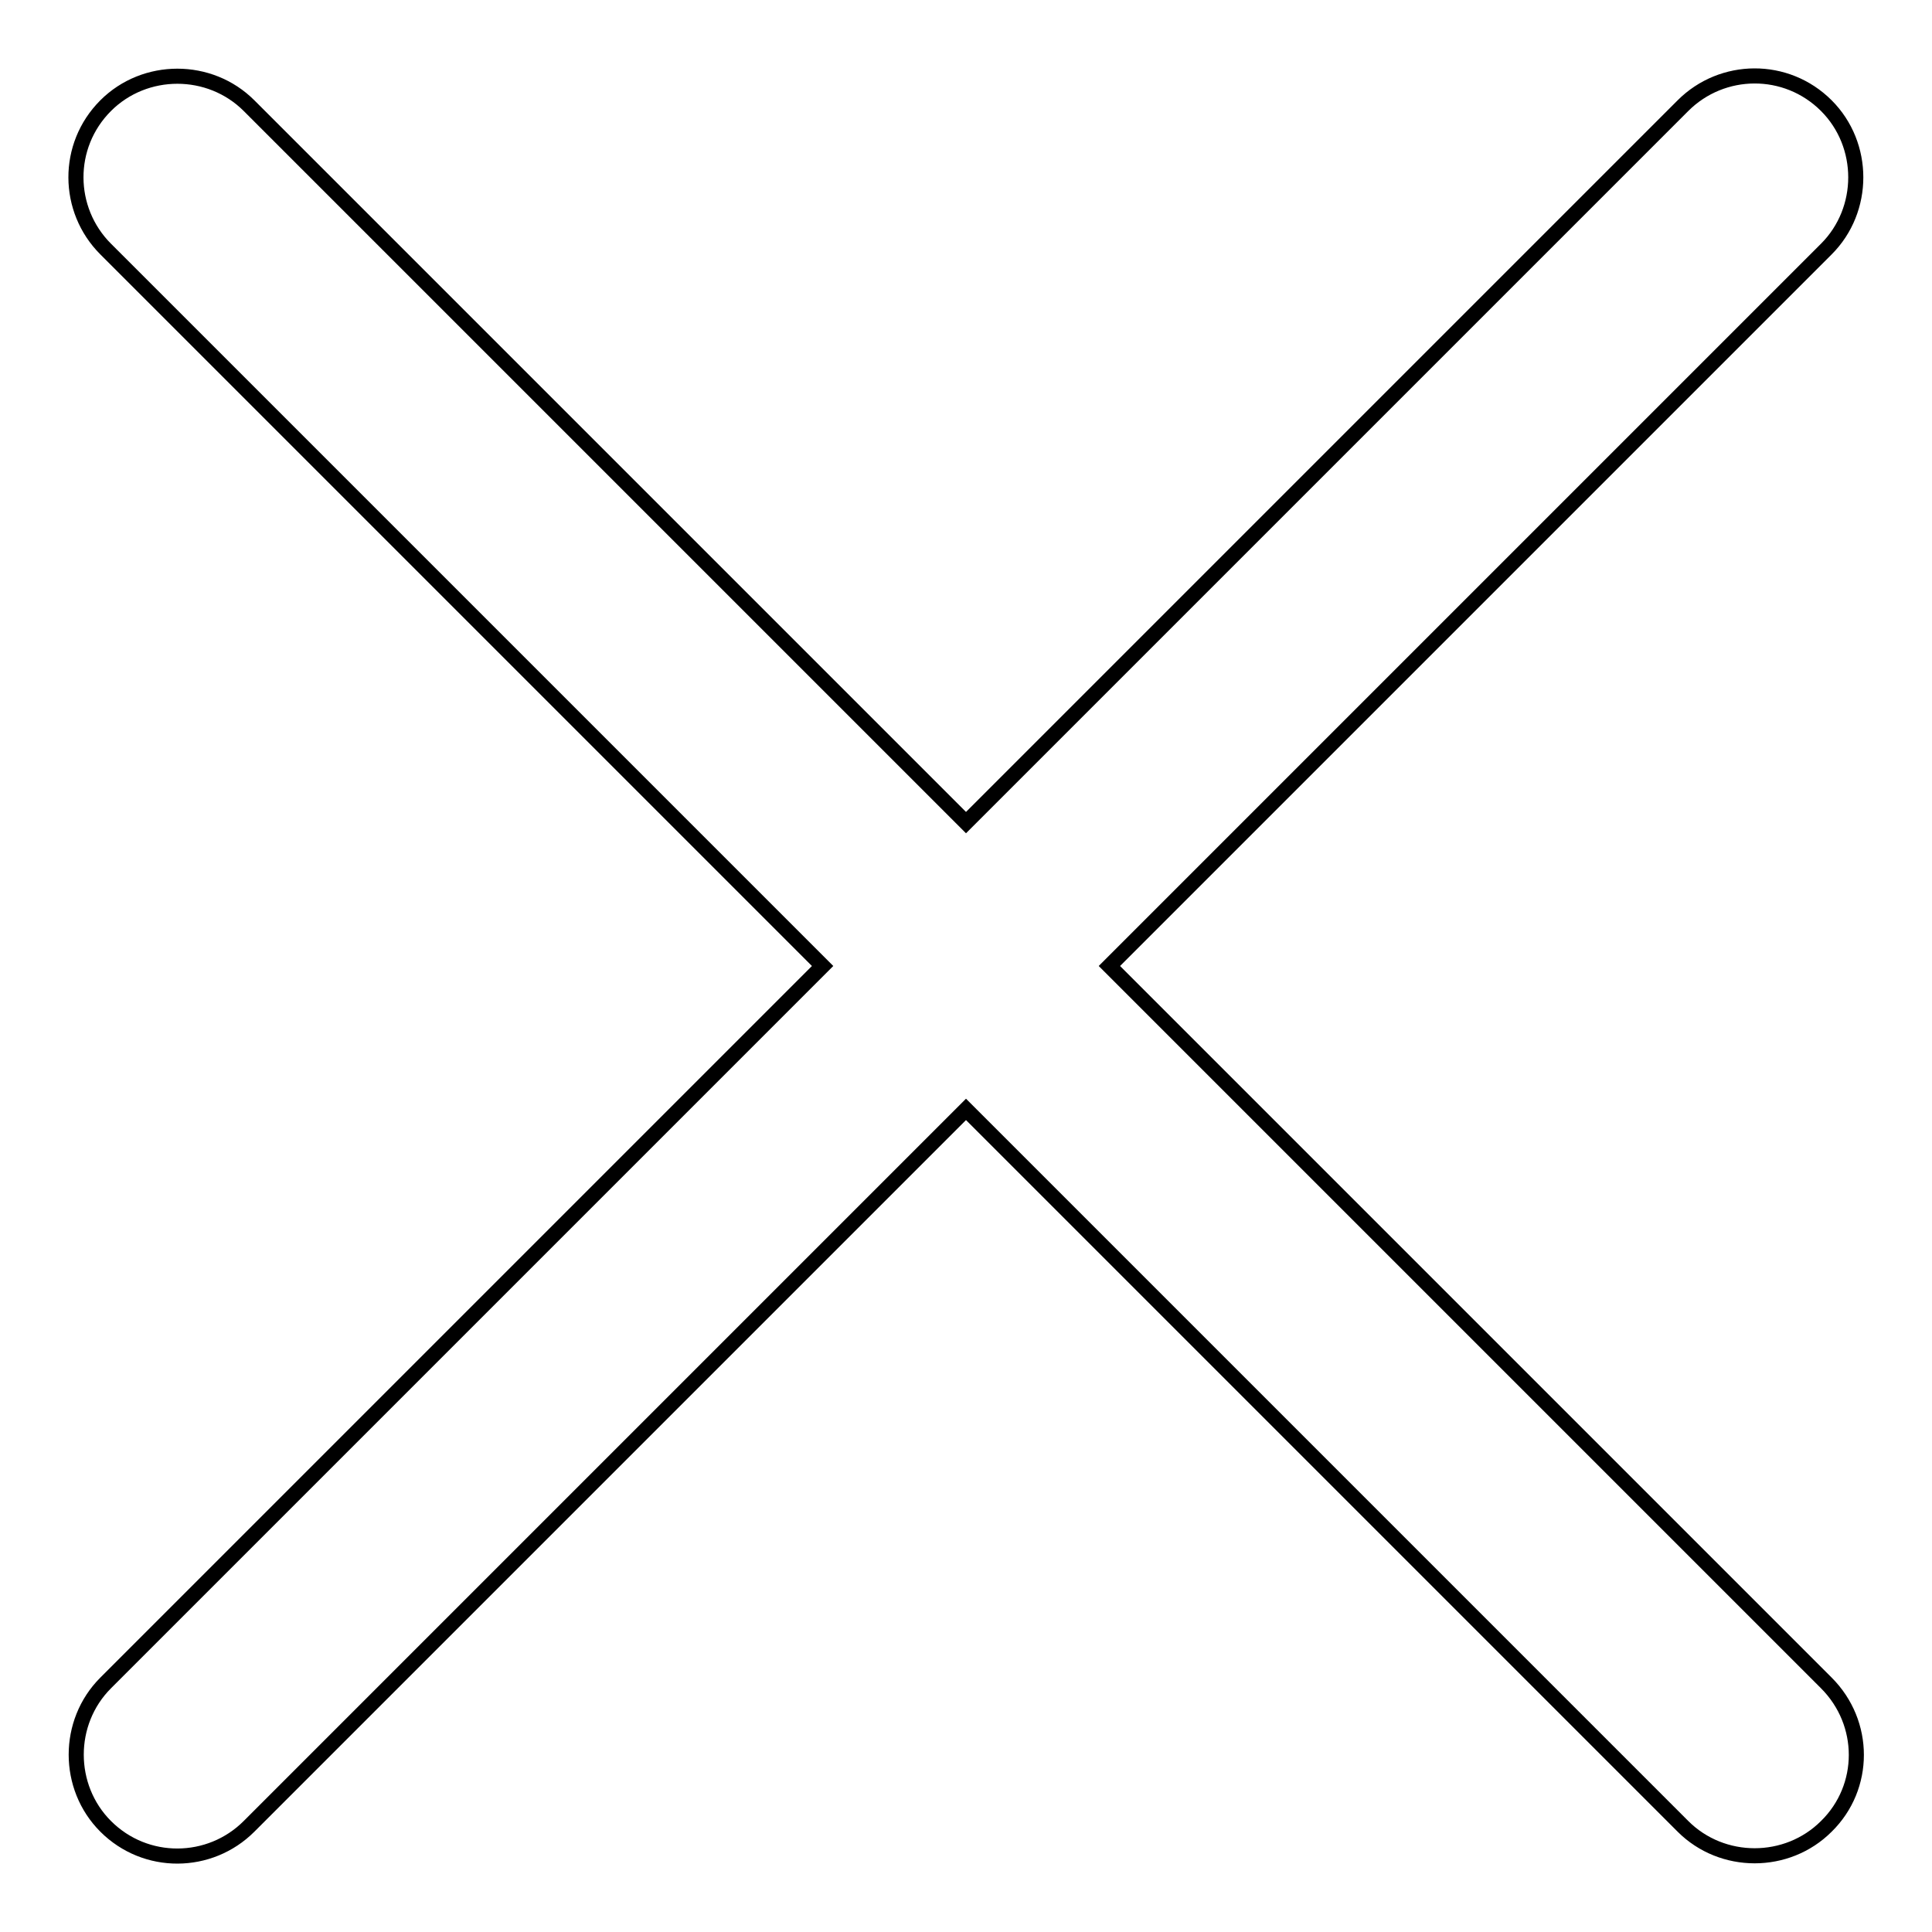 <?xml version="1.0" encoding="utf-8"?>
<!-- Svg Vector Icons : http://www.onlinewebfonts.com/icon -->
<!DOCTYPE svg PUBLIC "-//W3C//DTD SVG 1.1//EN" "http://www.w3.org/Graphics/SVG/1.1/DTD/svg11.dtd">
<svg version="1.1" xmlns="http://www.w3.org/2000/svg" xmlns:xlink="http://www.w3.org/1999/xlink" x="0px" y="0px" viewBox="0 0 256 256" enable-background="new 0 0 256 256" xml:space="preserve">
<g> <path stroke-width="2" fill-opacity="0" stroke="#000000"  d="M242,223l-95-95l95-95c5.2-5.2,5.2-13.8,0-19c-5.3-5.3-13.8-5.2-19,0l-95,95l-95-95c-5.2-5.2-13.8-5.2-19,0 c-5.3,5.3-5.2,13.8,0,19l95,95l-95,95c-5.2,5.2-5.2,13.8,0,19c5.3,5.3,13.8,5.2,19,0l95-95l95,95c5.2,5.2,13.8,5.2,19,0 C247.3,236.8,247.3,228.3,242,223z"/></g>
</svg>